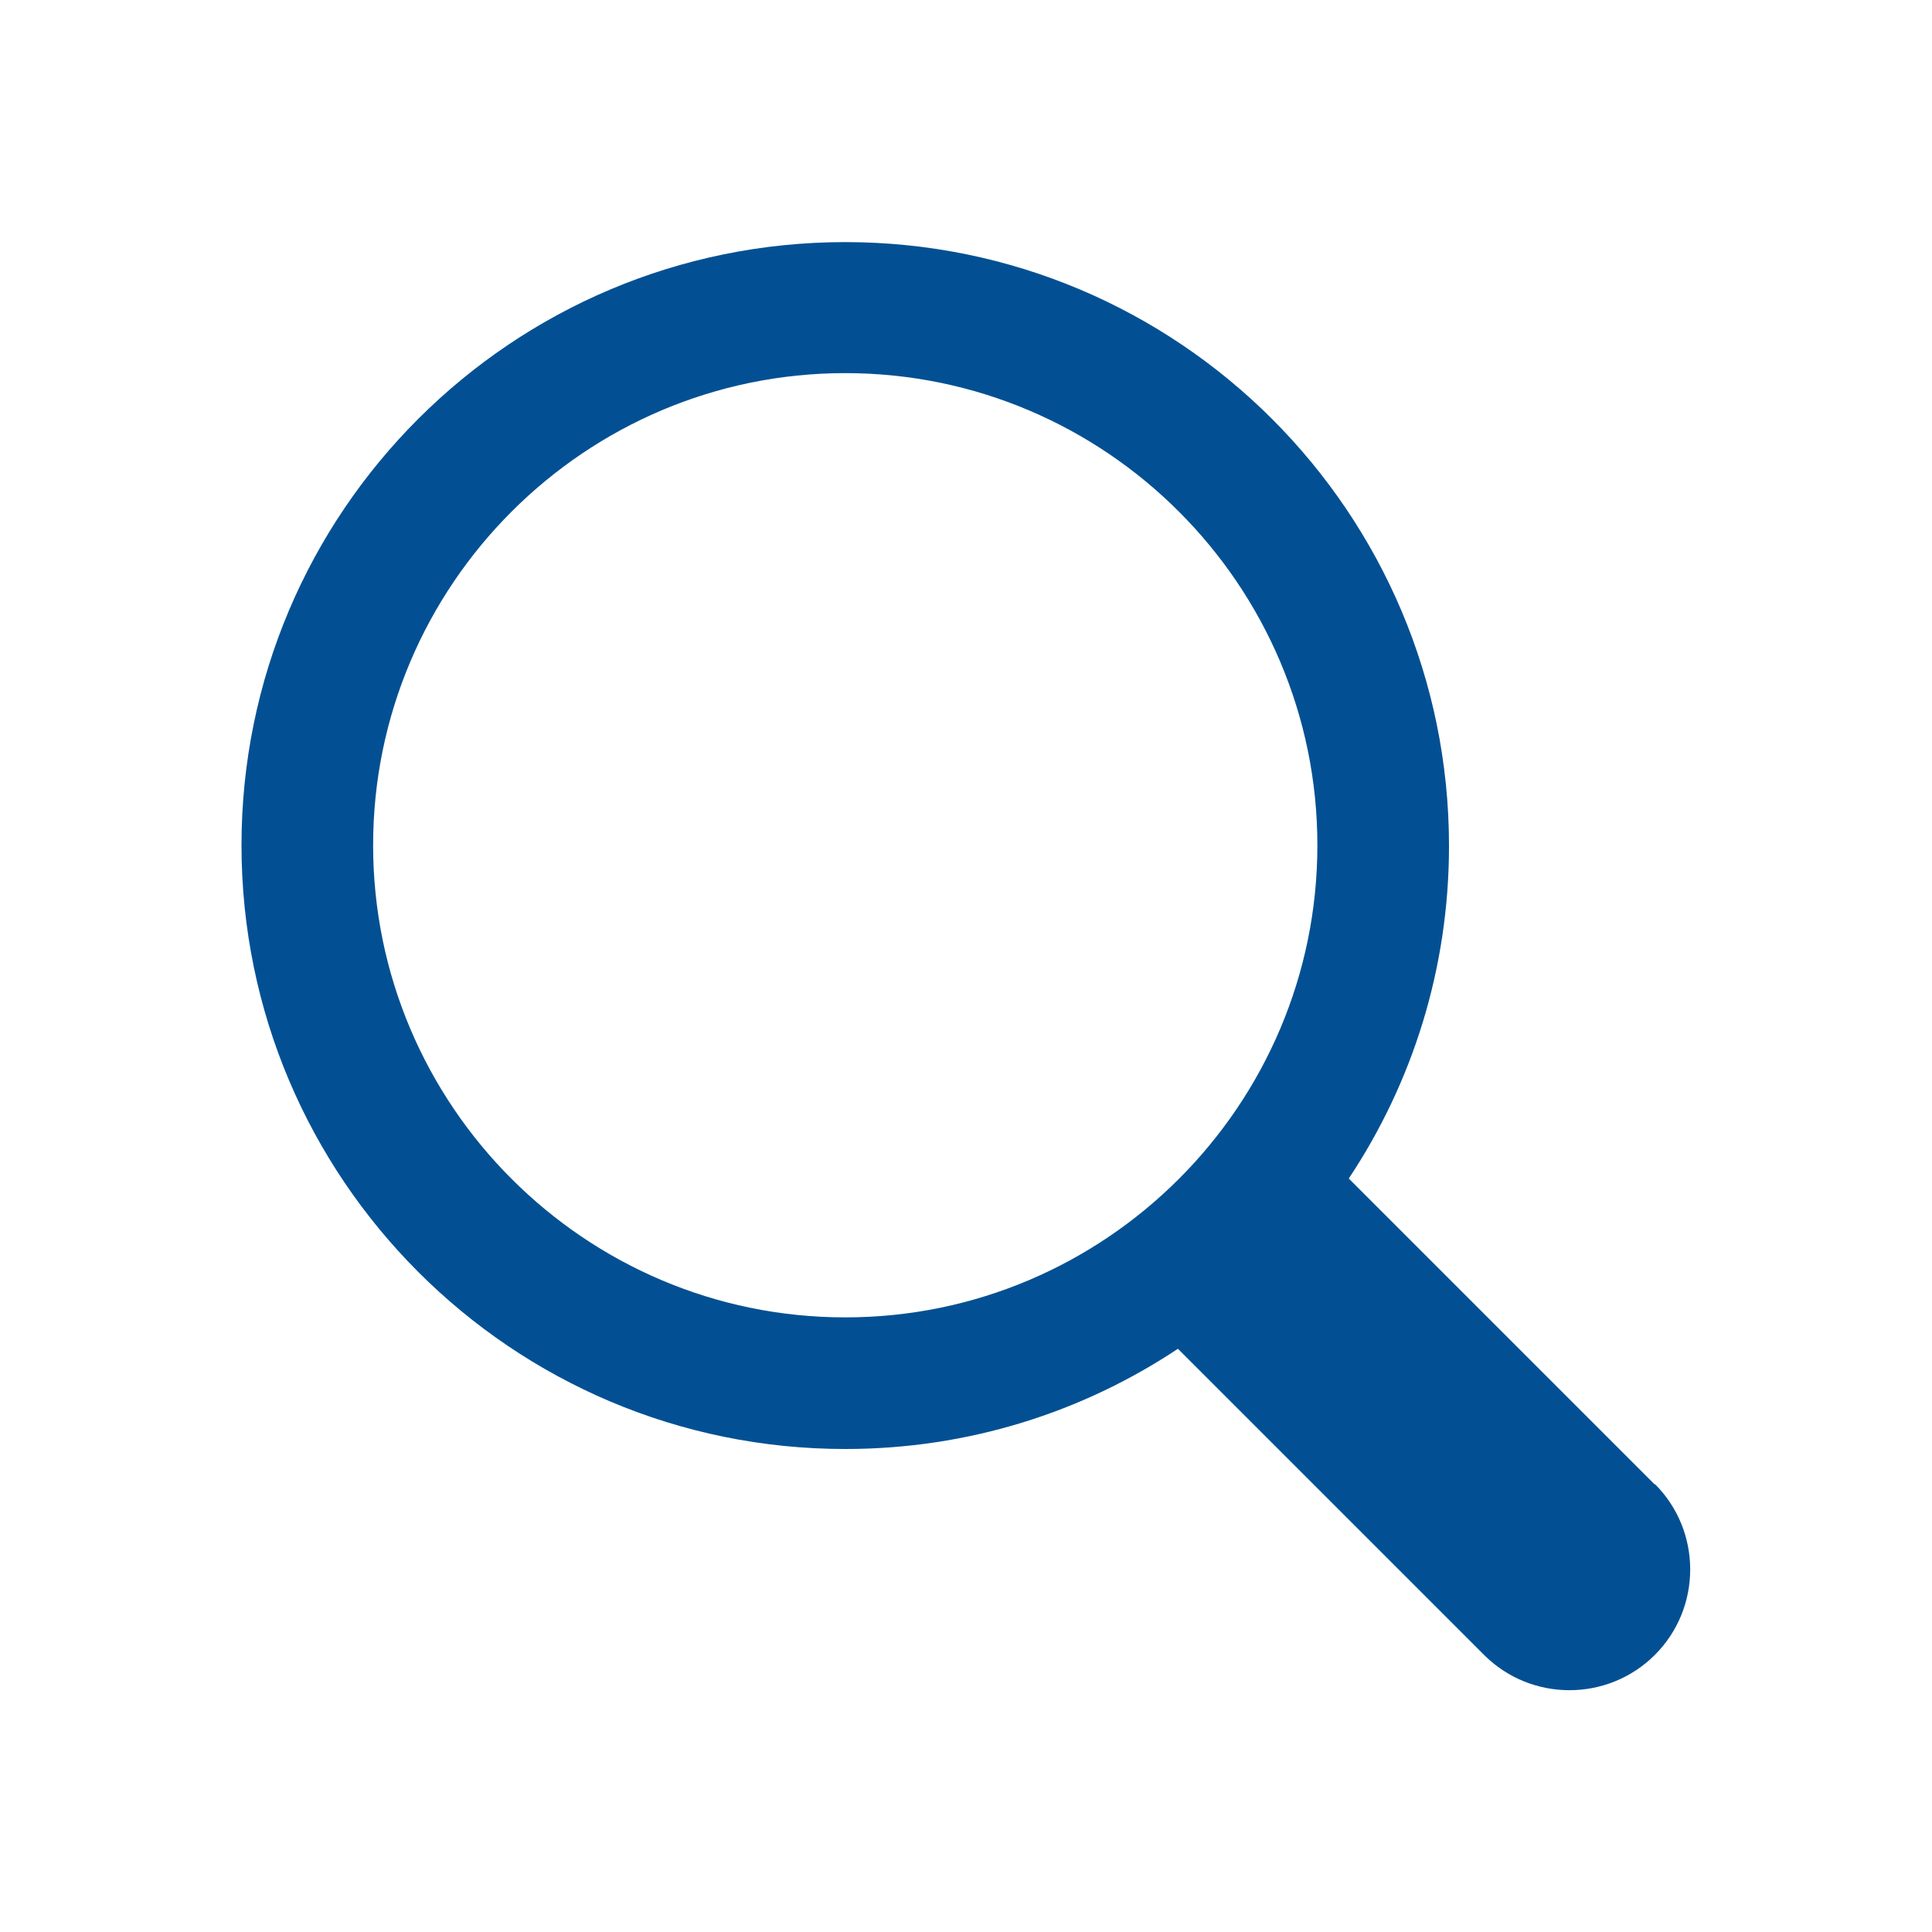 <?xml version="1.0" encoding="UTF-8"?>
<svg xmlns="http://www.w3.org/2000/svg" id="service_app___frankfurtplus" viewBox="0 0 32 32">
  <defs>
    <style>.cls-1{fill:#025093;}</style>
  </defs>
  <path class="cls-1" d="M27.41,24.59l-5.07-5.07c1.05-1.58,1.66-3.47,1.66-5.51,0-5.52-4.48-10-10-10S4,8.48,4,14s4.48,10,10,10c2.04,0,3.93-.61,5.51-1.66l5.07,5.07c.78,.78,2.05,.78,2.83,0,.78-.78,.78-2.05,0-2.83ZM6.18,14c0-4.31,3.51-7.82,7.82-7.82s7.82,3.51,7.82,7.82-3.51,7.82-7.82,7.82-7.82-3.51-7.82-7.82Z"></path>
</svg>

